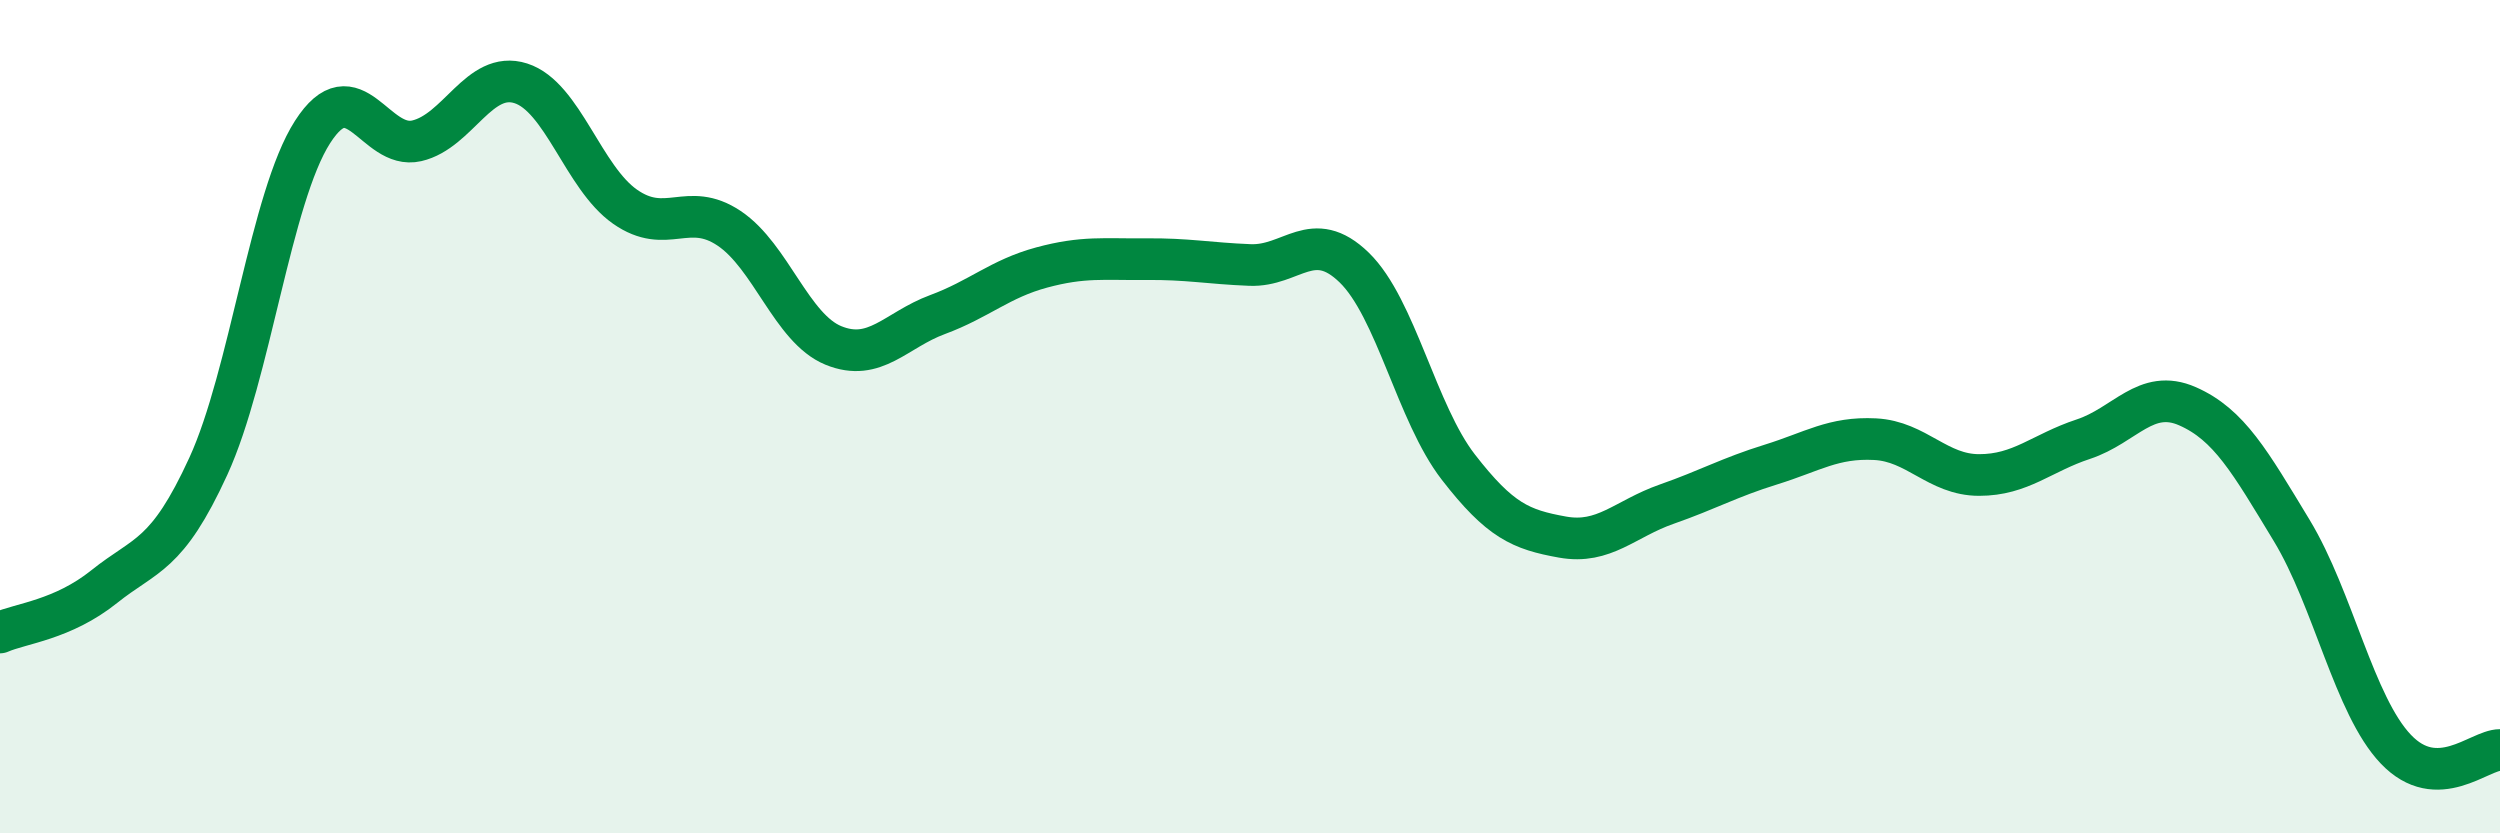 
    <svg width="60" height="20" viewBox="0 0 60 20" xmlns="http://www.w3.org/2000/svg">
      <path
        d="M 0,15.18 C 0.5,14.96 1.5,14.88 2.5,14.08 C 3.5,13.28 4,13.37 5,11.19 C 6,9.01 6.5,4.73 7.5,3.17 C 8.5,1.61 9,3.61 10,3.38 C 11,3.15 11.5,1.68 12.5,2 C 13.5,2.32 14,4.26 15,4.96 C 16,5.66 16.5,4.81 17.5,5.48 C 18.5,6.15 19,7.88 20,8.29 C 21,8.7 21.5,7.92 22.5,7.55 C 23.5,7.18 24,6.69 25,6.42 C 26,6.15 26.5,6.23 27.5,6.22 C 28.5,6.21 29,6.32 30,6.36 C 31,6.4 31.5,5.45 32.5,6.42 C 33.5,7.39 34,9.92 35,11.21 C 36,12.5 36.5,12.71 37.5,12.89 C 38.5,13.07 39,12.45 40,12.1 C 41,11.75 41.5,11.46 42.5,11.15 C 43.5,10.84 44,10.49 45,10.54 C 46,10.59 46.5,11.4 47.5,11.4 C 48.5,11.4 49,10.87 50,10.54 C 51,10.21 51.5,9.31 52.5,9.75 C 53.5,10.19 54,11.08 55,12.73 C 56,14.38 56.5,16.93 57.5,17.98 C 58.5,19.03 59.5,18 60,18L60 20L0 20Z"
        fill="#008740"
        opacity="0.1"
        stroke-linecap="round"
        stroke-linejoin="round"
      />
      <path
        d="M 0,15.18 C 0.5,14.96 1.5,14.88 2.5,14.08 C 3.5,13.28 4,13.37 5,11.19 C 6,9.01 6.5,4.73 7.5,3.17 C 8.5,1.61 9,3.61 10,3.38 C 11,3.15 11.5,1.68 12.5,2 C 13.5,2.32 14,4.26 15,4.96 C 16,5.66 16.5,4.81 17.5,5.48 C 18.5,6.15 19,7.88 20,8.29 C 21,8.7 21.5,7.92 22.5,7.55 C 23.5,7.18 24,6.69 25,6.42 C 26,6.15 26.5,6.23 27.5,6.22 C 28.5,6.21 29,6.32 30,6.36 C 31,6.4 31.5,5.45 32.5,6.42 C 33.5,7.39 34,9.92 35,11.21 C 36,12.5 36.5,12.71 37.5,12.89 C 38.5,13.07 39,12.45 40,12.1 C 41,11.75 41.5,11.46 42.5,11.15 C 43.5,10.84 44,10.49 45,10.54 C 46,10.59 46.5,11.4 47.5,11.4 C 48.5,11.4 49,10.87 50,10.54 C 51,10.21 51.5,9.31 52.5,9.75 C 53.5,10.19 54,11.08 55,12.73 C 56,14.38 56.5,16.93 57.5,17.98 C 58.5,19.03 59.5,18 60,18"
        stroke="#008740"
        stroke-width="1"
        fill="none"
        stroke-linecap="round"
        stroke-linejoin="round"
      />
    </svg>
  